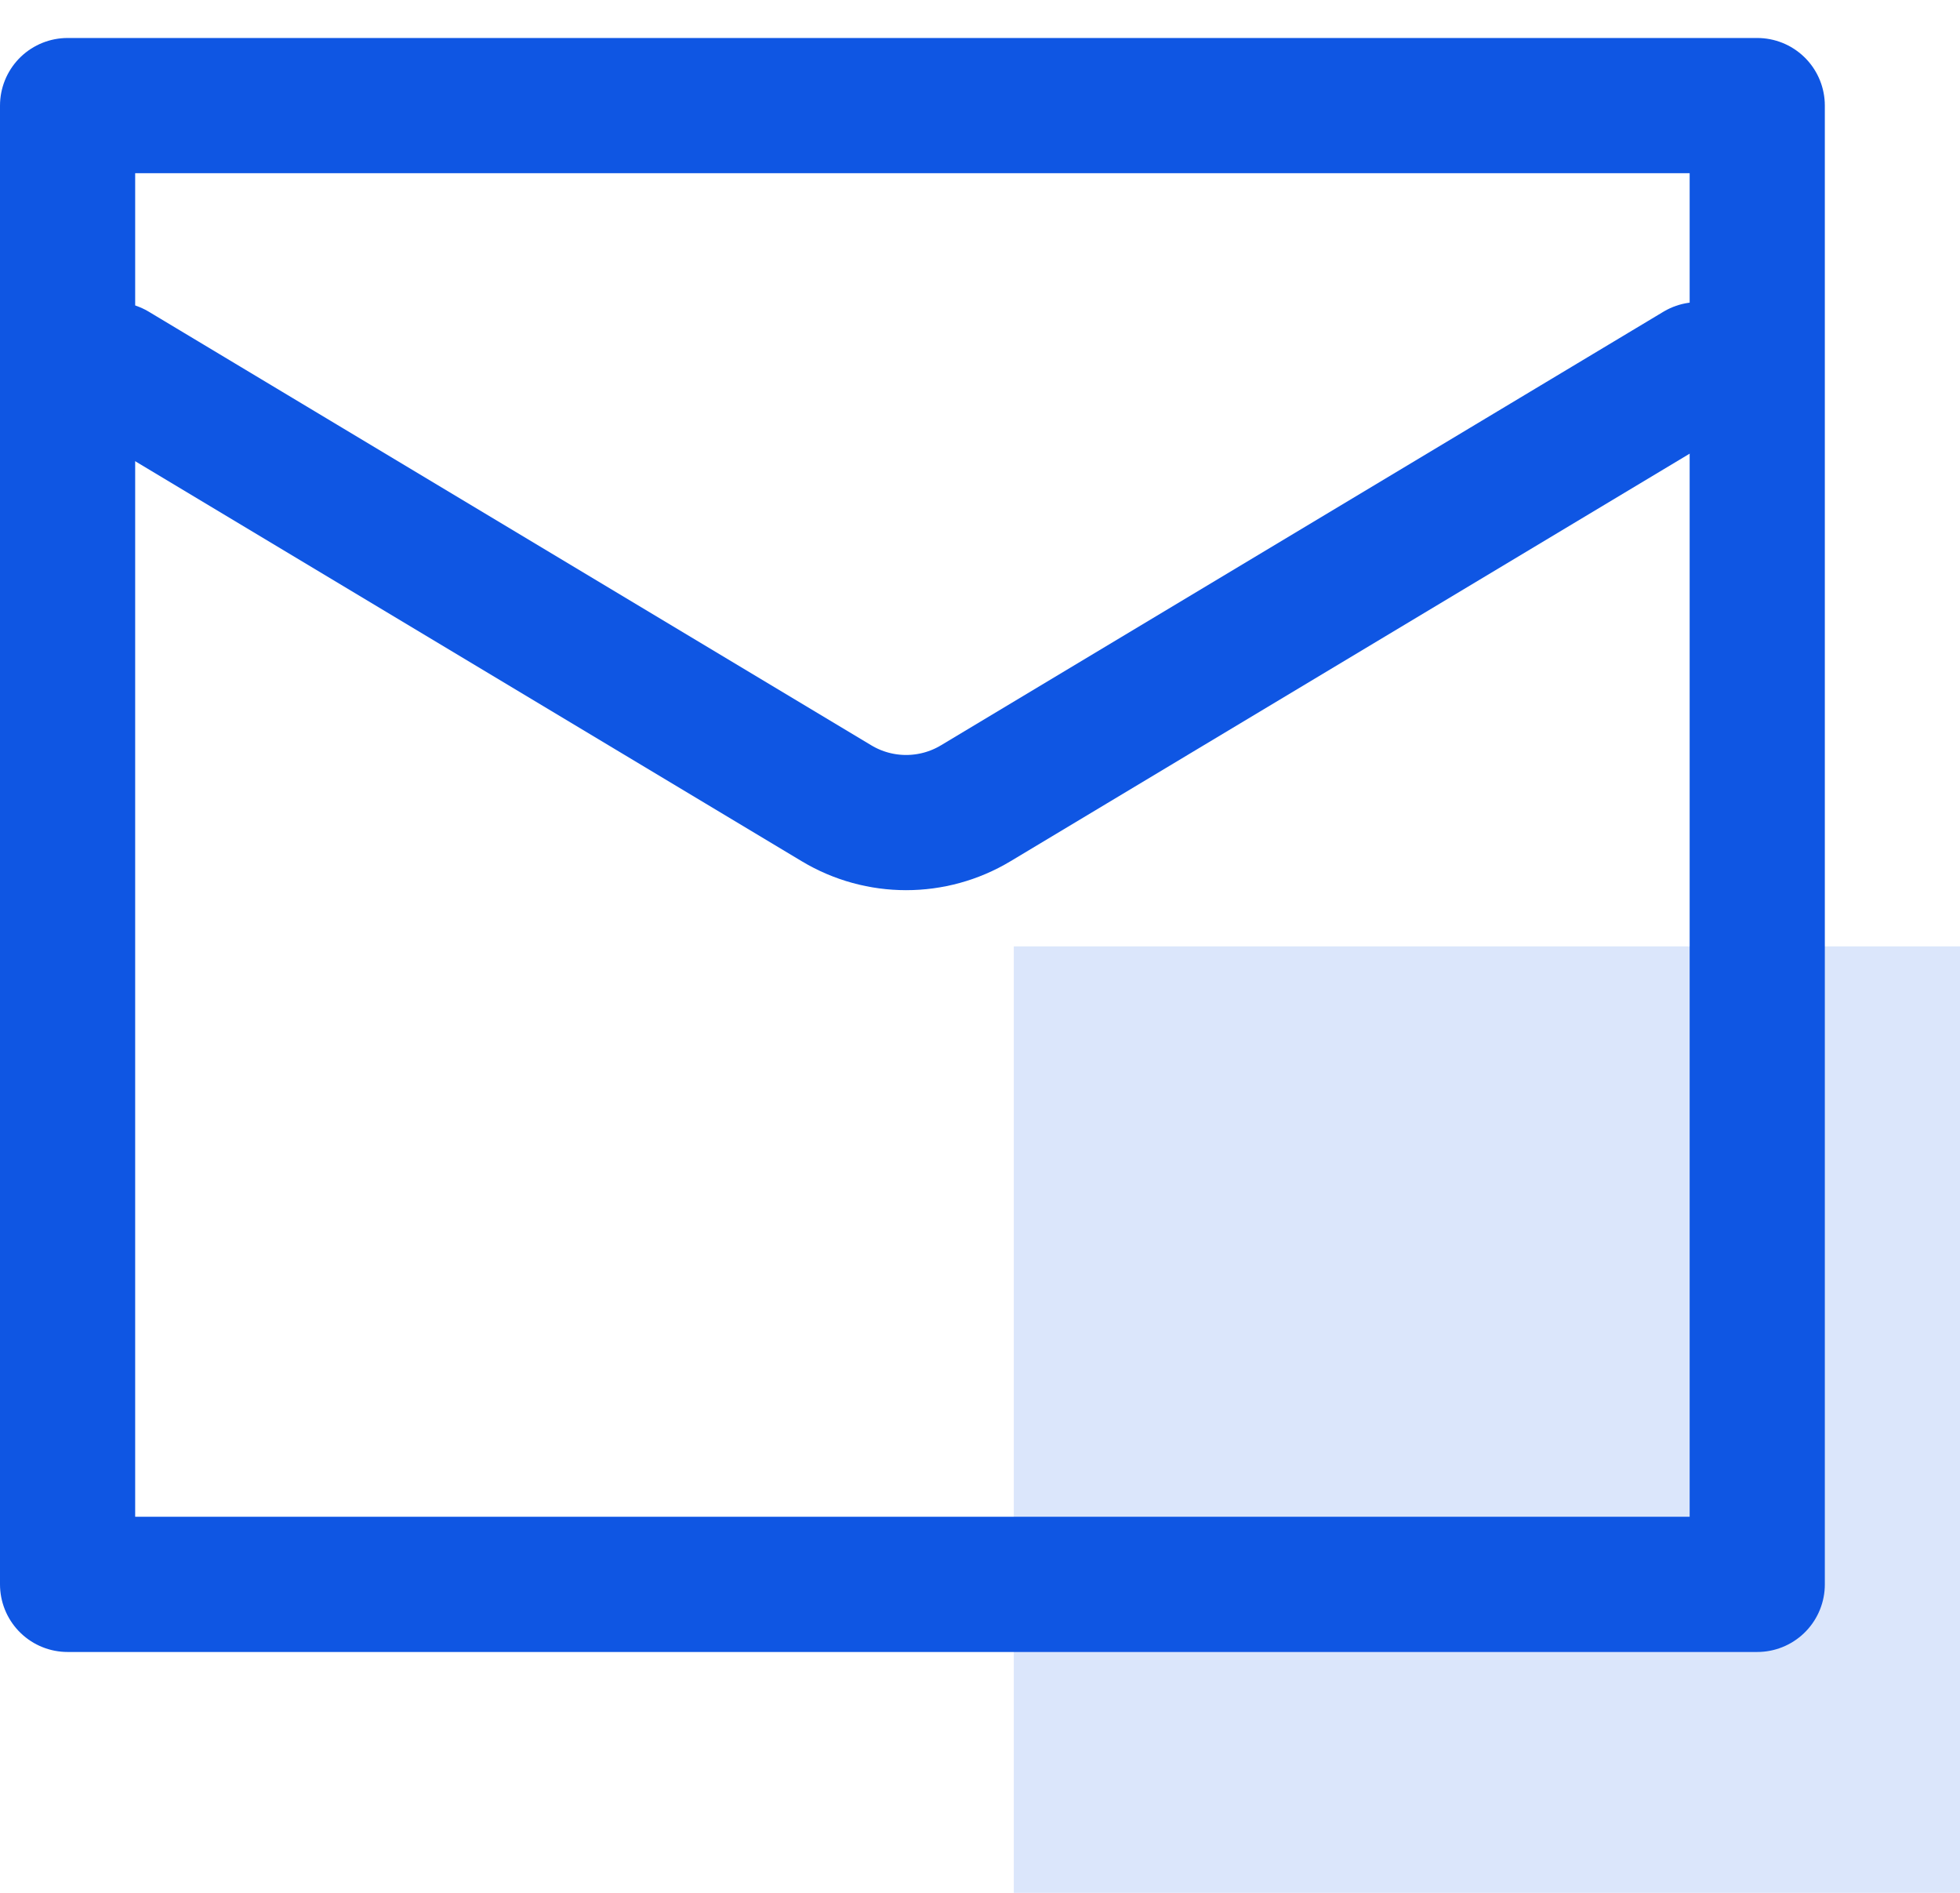 <svg width="29" height="28" viewBox="0 0 29 28" fill="none" xmlns="http://www.w3.org/2000/svg">
<rect x="15" y="14" width="14" height="14" fill="#DBE6FB"></rect>
<rect x="1" y="1.562" width="25" height="21.875" stroke="#0F56E3" stroke-width="2" stroke-linecap="round" stroke-linejoin="round"></rect>
<path d="M25.126 5.469L14.436 11.883C13.803 12.263 13.011 12.263 12.378 11.883L1.688 5.469" stroke="#0F56E3" stroke-width="2" stroke-linecap="round" stroke-linejoin="round"></path>
</svg>
